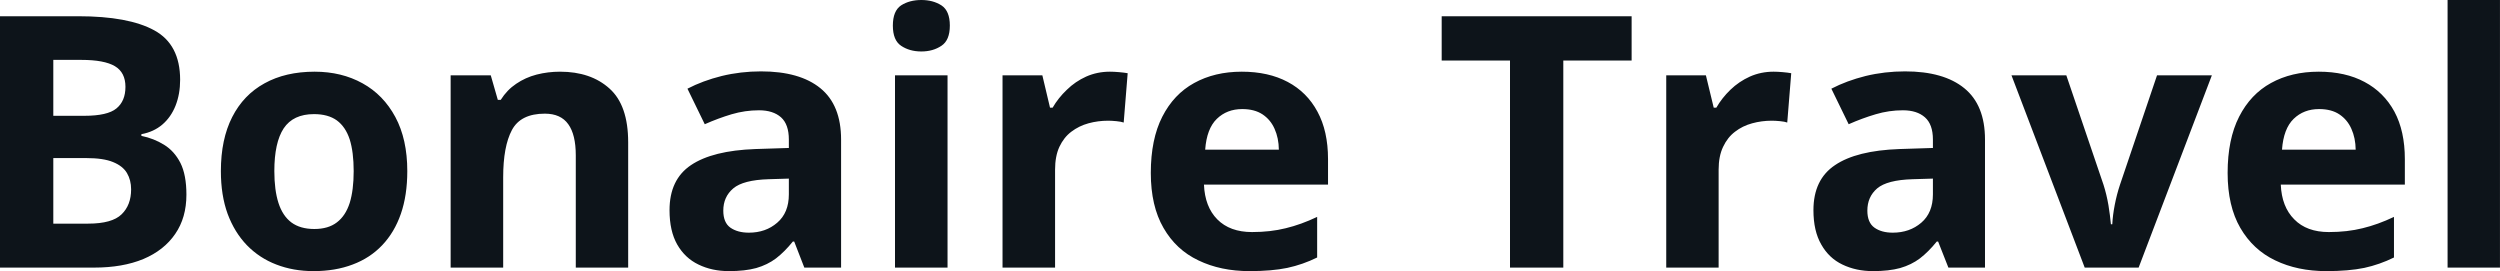 <svg fill="#0d141a" viewBox="0 0 163.212 17.699" height="100%" width="100%" xmlns="http://www.w3.org/2000/svg"><path preserveAspectRatio="none" d="M0 17.47L0 1.06L5.11 1.06Q8.39 1.06 10.07 1.98Q11.76 2.90 11.76 5.21L11.76 5.21Q11.76 6.14 11.46 6.90Q11.16 7.65 10.60 8.13Q10.04 8.61 9.23 8.76L9.23 8.76L9.23 8.87Q10.05 9.04 10.71 9.45Q11.38 9.86 11.78 10.64Q12.17 11.42 12.17 12.71L12.17 12.71Q12.17 14.21 11.44 15.27Q10.71 16.34 9.36 16.91Q8.01 17.47 6.14 17.47L6.14 17.47L0 17.47ZM3.48 3.91L3.48 7.56L5.50 7.56Q7.02 7.56 7.60 7.08Q8.19 6.60 8.19 5.67L8.19 5.67Q8.19 4.73 7.50 4.32Q6.81 3.91 5.31 3.91L5.31 3.91L3.48 3.91ZM5.64 10.32L3.48 10.32L3.48 14.60L5.75 14.60Q7.32 14.60 7.94 13.99Q8.56 13.39 8.56 12.36L8.56 12.36Q8.56 11.76 8.29 11.30Q8.02 10.84 7.38 10.58Q6.75 10.32 5.64 10.32L5.64 10.32ZM26.59 11.17L26.59 11.17Q26.59 12.75 26.17 13.96Q25.75 15.17 24.95 16.01Q24.15 16.85 23.02 17.27Q21.89 17.70 20.47 17.70L20.47 17.70Q19.15 17.70 18.04 17.27Q16.94 16.85 16.12 16.01Q15.31 15.17 14.86 13.96Q14.42 12.75 14.42 11.17L14.42 11.17Q14.42 9.09 15.16 7.64Q15.90 6.19 17.27 5.44Q18.64 4.68 20.54 4.68L20.54 4.68Q22.30 4.68 23.67 5.44Q25.03 6.19 25.81 7.64Q26.59 9.09 26.59 11.17ZM17.91 11.17L17.91 11.17Q17.91 12.41 18.18 13.25Q18.45 14.09 19.02 14.52Q19.60 14.95 20.52 14.95L20.52 14.95Q21.43 14.95 21.99 14.52Q22.56 14.09 22.83 13.25Q23.09 12.41 23.09 11.17L23.09 11.17Q23.09 9.93 22.83 9.10Q22.56 8.28 21.99 7.86Q21.42 7.45 20.50 7.45L20.50 7.45Q19.14 7.45 18.52 8.38Q17.91 9.31 17.91 11.17ZM36.56 4.68L36.56 4.68Q38.57 4.68 39.79 5.78Q41.01 6.87 41.01 9.29L41.01 9.29L41.01 17.47L37.59 17.47L37.59 10.14Q37.59 8.79 37.10 8.11Q36.61 7.42 35.57 7.42L35.57 7.42Q33.99 7.42 33.42 8.49Q32.85 9.56 32.85 11.57L32.85 11.57L32.85 17.47L29.42 17.47L29.42 4.92L32.04 4.92L32.50 6.52L32.69 6.52Q33.10 5.87 33.70 5.47Q34.30 5.06 35.03 4.87Q35.77 4.68 36.56 4.68ZM49.68 4.66L49.68 4.66Q52.21 4.66 53.56 5.76Q54.91 6.86 54.91 9.11L54.91 9.11L54.91 17.47L52.51 17.47L51.85 15.77L51.76 15.77Q51.22 16.44 50.66 16.87Q50.10 17.29 49.37 17.50Q48.64 17.70 47.59 17.70L47.59 17.70Q46.48 17.70 45.60 17.27Q44.72 16.85 44.21 15.96Q43.71 15.08 43.71 13.72L43.71 13.72Q43.71 11.72 45.11 10.78Q46.52 9.83 49.32 9.73L49.32 9.73L51.50 9.66L51.50 9.11Q51.50 8.12 50.99 7.66Q50.47 7.20 49.55 7.20L49.55 7.20Q48.64 7.20 47.76 7.46Q46.89 7.72 46.01 8.11L46.01 8.11L44.88 5.79Q45.88 5.27 47.12 4.96Q48.36 4.66 49.68 4.66ZM51.50 12.69L51.50 11.66L50.18 11.70Q48.52 11.75 47.87 12.30Q47.22 12.85 47.22 13.75L47.22 13.75Q47.22 14.53 47.68 14.86Q48.15 15.19 48.89 15.19L48.89 15.19Q49.99 15.19 50.74 14.54Q51.50 13.89 51.50 12.69L51.50 12.69ZM58.43 4.92L61.86 4.92L61.86 17.47L58.43 17.47L58.43 4.92ZM60.15 0L60.15 0Q60.91 0 61.46 0.35Q62.01 0.71 62.01 1.67L62.01 1.67Q62.01 2.63 61.46 2.99Q60.91 3.36 60.15 3.36L60.15 3.36Q59.38 3.36 58.83 2.99Q58.29 2.63 58.29 1.67L58.29 1.67Q58.29 0.71 58.83 0.35Q59.38 0 60.15 0ZM72.46 4.68L72.46 4.68Q72.72 4.68 73.06 4.71Q73.40 4.74 73.62 4.78L73.62 4.78L73.36 8.00Q73.19 7.94 72.88 7.91Q72.57 7.88 72.35 7.88L72.35 7.88Q71.68 7.88 71.06 8.05Q70.44 8.22 69.94 8.60Q69.45 8.97 69.16 9.59Q68.88 10.20 68.88 11.08L68.88 11.08L68.88 17.47L65.45 17.47L65.45 4.92L68.05 4.92L68.55 7.03L68.72 7.03Q69.09 6.39 69.65 5.86Q70.20 5.32 70.91 5.00Q71.63 4.68 72.46 4.68ZM81.07 4.68L81.07 4.68Q82.81 4.68 84.07 5.35Q85.33 6.02 86.01 7.29Q86.70 8.56 86.70 10.39L86.70 10.39L86.70 12.05L78.60 12.05Q78.66 13.50 79.47 14.32Q80.29 15.15 81.74 15.15L81.74 15.15Q82.94 15.15 83.94 14.90Q84.94 14.66 85.99 14.16L85.99 14.16L85.99 16.81Q85.06 17.27 84.04 17.49Q83.03 17.70 81.58 17.70L81.58 17.70Q79.69 17.70 78.24 17.00Q76.78 16.31 75.96 14.88Q75.13 13.45 75.13 11.29L75.13 11.29Q75.13 9.09 75.88 7.62Q76.63 6.15 77.96 5.42Q79.30 4.68 81.07 4.68ZM81.10 7.12L81.10 7.12Q80.10 7.12 79.44 7.76Q78.78 8.40 78.68 9.77L78.68 9.77L83.49 9.77Q83.48 9.01 83.21 8.41Q82.95 7.82 82.43 7.47Q81.90 7.12 81.10 7.12ZM102.06 3.95L102.06 17.47L98.58 17.47L98.58 3.95L94.12 3.95L94.12 1.06L106.52 1.06L106.52 3.95L102.06 3.95ZM115.79 4.68L115.79 4.68Q116.04 4.68 116.39 4.71Q116.73 4.74 116.94 4.78L116.94 4.78L116.68 8.00Q116.52 7.94 116.21 7.91Q115.90 7.88 115.67 7.88L115.67 7.88Q115.01 7.88 114.39 8.05Q113.76 8.22 113.27 8.60Q112.78 8.97 112.49 9.59Q112.20 10.20 112.20 11.08L112.20 11.08L112.20 17.47L108.78 17.47L108.78 4.92L111.37 4.92L111.88 7.03L112.05 7.03Q112.42 6.39 112.97 5.86Q113.53 5.32 114.24 5.00Q114.96 4.68 115.79 4.68ZM124.37 4.66L124.37 4.66Q126.89 4.66 128.24 5.76Q129.59 6.86 129.59 9.11L129.59 9.11L129.59 17.47L127.20 17.47L126.53 15.77L126.44 15.77Q125.90 16.44 125.34 16.87Q124.78 17.29 124.05 17.50Q123.32 17.70 122.28 17.70L122.28 17.70Q121.17 17.70 120.28 17.27Q119.40 16.85 118.90 15.96Q118.39 15.08 118.39 13.72L118.39 13.72Q118.39 11.72 119.80 10.78Q121.20 9.83 124.01 9.73L124.01 9.73L126.19 9.66L126.19 9.11Q126.19 8.12 125.67 7.66Q125.15 7.20 124.23 7.20L124.23 7.20Q123.32 7.20 122.45 7.46Q121.57 7.72 120.69 8.11L120.69 8.11L119.56 5.79Q120.56 5.27 121.80 4.96Q123.04 4.66 124.37 4.66ZM126.19 12.69L126.19 11.66L124.86 11.70Q123.20 11.75 122.55 12.30Q121.91 12.85 121.91 13.75L121.91 13.75Q121.91 14.53 122.37 14.86Q122.83 15.19 123.57 15.19L123.57 15.19Q124.67 15.19 125.43 14.54Q126.19 13.89 126.19 12.69L126.19 12.69ZM139.62 17.47L136.10 17.47L131.32 4.92L134.90 4.92L137.33 12.07Q137.53 12.70 137.65 13.40Q137.76 14.09 137.81 14.64L137.81 14.64L137.90 14.64Q137.93 14.05 138.06 13.38Q138.19 12.70 138.40 12.07L138.40 12.07L140.82 4.92L144.40 4.92L139.62 17.47ZM151.38 4.68L151.38 4.68Q153.12 4.68 154.37 5.35Q155.63 6.02 156.32 7.29Q157.00 8.56 157.00 10.39L157.00 10.39L157.00 12.05L148.90 12.05Q148.96 13.50 149.78 14.32Q150.59 15.15 152.04 15.15L152.04 15.15Q153.24 15.15 154.24 14.90Q155.24 14.66 156.29 14.16L156.29 14.16L156.29 16.81Q155.36 17.27 154.35 17.49Q153.33 17.70 151.88 17.70L151.88 17.70Q149.99 17.70 148.54 17.00Q147.09 16.31 146.26 14.88Q145.43 13.45 145.43 11.29L145.43 11.29Q145.43 9.09 146.18 7.62Q146.93 6.15 148.26 5.42Q149.60 4.68 151.38 4.68ZM151.40 7.12L151.40 7.12Q150.40 7.12 149.74 7.76Q149.08 8.40 148.98 9.77L148.98 9.77L153.79 9.77Q153.78 9.01 153.51 8.41Q153.25 7.82 152.73 7.47Q152.21 7.12 151.40 7.12ZM163.21 0L163.21 17.47L159.79 17.47L159.79 0L163.21 0Z"></path></svg>
